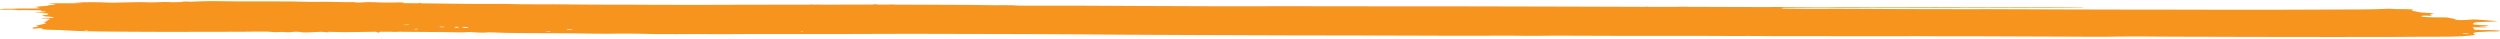 <svg xmlns="http://www.w3.org/2000/svg" width="1023" height="16" viewBox="0 0 1023 16" fill="none">
  <path d="M1008.95 13.673C1008.31 13.663 1007.76 13.703 1007.66 13.774C1007.49 13.885 1008.23 13.925 1008.95 13.956C1009.6 13.976 1010.05 13.946 1010.22 13.855C1010.27 13.744 1009.75 13.693 1008.93 13.673M328.414 12.855C327.942 12.845 327.619 12.876 327.619 12.936C327.619 12.966 327.843 13.007 327.992 13.017C328.464 13.027 328.762 12.997 328.762 12.926C328.663 12.906 328.563 12.855 328.389 12.845M232.398 11.896C232.199 11.896 231.876 11.947 231.876 11.967C231.975 12.159 233.119 12.179 234.287 12.199C234.361 12.169 234.486 12.149 234.436 12.139C233.939 12.038 233.79 11.876 232.398 11.886M224.27 12.734C223.922 12.724 223.699 12.734 223.624 12.785C223.525 12.866 223.723 12.916 224.37 12.946C224.842 12.946 225.215 12.926 225.264 12.876C225.364 12.785 224.817 12.755 224.245 12.744M189.473 10.988C189.274 11.039 188.976 11.079 189.075 11.099C189.522 11.22 189.373 11.392 190.616 11.463C190.84 11.473 191.585 11.422 191.585 11.392C191.685 11.2 191.163 11.049 189.448 10.988M179.854 10.988C179.903 11.089 180.251 11.16 181.171 11.149C181.643 11.149 181.991 11.099 181.892 11.049C181.842 11.018 181.743 10.998 181.643 10.978C181.171 10.968 180.873 10.938 180.699 10.887C180.599 10.887 180.5 10.877 180.376 10.867C179.804 10.877 179.829 10.938 179.854 10.988ZM167.202 10.049C166.854 10.069 166.481 10.09 166.109 10.11C165.81 10.12 165.537 10.14 165.288 10.15C165.239 10.181 165.189 10.221 165.139 10.251C166.258 10.302 167.202 10.302 167.376 10.12C167.376 10.1 167.302 10.069 167.202 10.049ZM169.936 12.048C170.732 12.018 170.881 11.937 171.005 11.846C170.831 11.816 170.707 11.786 170.558 11.755C169.961 11.806 169.514 11.866 169.514 11.967C169.514 11.997 169.862 12.048 169.936 12.048ZM186.962 11.382C187.633 11.21 188.255 11.099 187.211 10.968C187.062 10.948 186.54 10.938 186.44 10.958C185.446 11.099 186.068 11.21 186.962 11.392M35.22 12.431C34.872 12.452 34.425 12.492 34.4 12.532C34.35 12.593 34.847 12.613 35.295 12.613C35.817 12.613 36.016 12.563 36.065 12.512C35.991 12.452 35.693 12.411 35.22 12.442M1014.99 12.3C1017.11 12.28 1019.12 12.27 1021.11 12.401C1022.08 12.462 1023.15 12.512 1022.92 12.674C1022.72 12.825 1021.56 12.916 1020.64 12.876C1018.13 12.775 1016.73 13.067 1014.45 13.078C1012.71 13.078 1011.51 13.653 1012.33 13.895C1013.33 14.178 1012.58 14.36 1010.57 14.572C1007.16 14.925 1003.49 15.036 998.937 15.016C992.276 14.985 985.615 15.086 978.954 15.107C962.922 15.167 946.841 15.117 930.784 15.107C925.888 15.107 920.966 15.086 916.07 15.076C909.607 15.056 903.12 15.005 896.682 15.026C891.885 15.046 887.138 14.985 882.366 14.965C877.469 14.945 872.448 14.844 867.676 14.945C860.443 15.107 853.161 15.036 845.953 14.985C833.774 14.895 821.594 14.955 809.44 14.844C804.991 14.804 800.691 14.895 796.167 14.844C788.512 14.753 780.757 14.814 773.052 14.814C763.135 14.814 753.192 14.864 743.3 14.783C735.172 14.723 727.119 14.844 719.016 14.723C716.034 14.682 713.15 14.743 710.218 14.733C705.918 14.733 701.618 14.682 697.318 14.682C684.443 14.703 671.518 14.642 658.667 14.662C649.471 14.682 640.25 14.531 631.053 14.622C629.487 14.642 627.897 14.693 626.331 14.662C619.645 14.541 612.958 14.582 606.347 14.622C597.349 14.672 588.327 14.602 579.379 14.572C571.276 14.541 563.148 14.572 555.021 14.521C545.153 14.47 535.186 14.521 525.318 14.47C512.791 14.41 500.264 14.349 487.737 14.329C479.311 14.329 470.91 14.208 462.459 14.208C456.171 14.208 449.758 14.107 443.395 14.057C427.861 13.925 412.326 13.935 396.791 13.885C388.664 13.865 380.536 13.814 372.408 13.825C362.64 13.825 352.922 13.895 343.153 13.915C338.207 13.925 333.261 13.915 328.315 13.925C320.46 13.946 312.556 13.935 304.677 13.925C300.974 13.925 297.32 14.006 293.517 13.976C287.975 13.915 282.382 13.905 276.889 13.956C271.123 14.016 265.555 13.905 259.938 13.774C258.198 13.734 256.433 13.724 254.619 13.744C250.517 13.784 246.267 13.865 242.315 13.764C237.916 13.653 233.516 13.633 229.167 13.602C219.498 13.522 209.755 13.653 200.285 13.229C199.937 13.209 199.912 13.229 199.614 13.249C197.377 13.491 195.289 13.3 193.251 13.168C192.778 13.138 192.455 13.037 191.834 13.108C189.174 13.38 186.291 13.158 183.483 13.148C176.697 13.118 169.936 13.017 163.176 12.987C162.43 13.078 161.461 13.047 160.243 13.057C160.64 13.027 160.988 13.007 161.312 12.977C159.323 12.977 157.36 12.977 155.371 12.977C155.62 13.088 155.371 13.219 154.7 13.38C154.178 13.219 154.253 13.078 153.731 12.987C151.32 13.007 148.958 13.017 146.647 13.088C143.068 13.199 139.414 13.168 135.959 13.057C135.338 13.037 134.691 13.027 134.07 13.007C134.443 13.078 134.865 13.148 134.045 13.229C131.46 12.946 131.485 12.956 127.732 13.168C126.464 13.239 124.302 13.35 123.606 13.209C121.916 12.855 120.574 12.966 118.859 13.148C118.262 13.209 117.392 13.219 116.796 13.148C115.702 13.027 114.782 13.027 113.639 13.128C112.868 13.199 111.899 13.178 111.228 13.078C110.085 12.916 108.618 12.946 107.127 12.926C104.418 12.896 101.833 12.987 99.173 12.987C84.185 12.987 69.222 13.098 54.21 12.987C50.954 12.966 47.698 12.926 44.467 12.916C38.626 12.886 32.735 12.765 27.217 12.442C25.601 12.351 24.209 12.22 22.122 12.23C20.307 12.24 18.294 12.119 16.952 11.927C16.007 11.796 18.319 11.684 17.225 11.533C15.659 11.483 14.938 11.735 13.596 11.715C12.378 11.563 14.342 11.493 13.521 11.351C12.329 11.139 14.566 11.149 15.137 11.059C15.485 10.998 15.932 10.907 15.609 10.857C13.671 10.574 15.435 10.372 16.33 10.16C17.648 9.837 20.083 9.545 17.971 9.111C17.772 9.07 18.244 8.979 18.468 8.909C19.462 8.636 19.164 8.333 19.934 8.041C21.003 7.647 20.556 7.627 17.026 7.495C16.653 7.485 16.628 7.445 16.902 7.394C18.294 7.223 20.282 7.415 21.848 7.324C22.18 7.041 21.169 6.843 18.816 6.728C18.219 6.698 17.921 6.678 18.12 6.577C18.418 6.425 15.137 6.133 19.213 6.143C19.213 6.143 19.139 6.082 19.213 6.052C20.382 5.537 20.183 5.487 16.231 5.275C15.585 5.244 14.715 5.275 14.342 5.164C14.416 5.143 14.416 5.123 14.516 5.113C15.684 5.043 17.25 5.093 18.219 4.972C20.183 4.72 16.802 4.72 16.778 4.558C16.778 4.518 16.579 4.477 16.703 4.447C17.747 4.154 15.361 4.134 14.615 4.164C12.229 4.275 9.793 3.983 7.581 4.174C5.891 3.932 3.853 3.892 1.516 3.973C0.87 3.993 0.348 3.942 0.05 3.872C-0.323 3.791 0.224 3.73 0.646 3.69C1.069 3.639 1.666 3.569 2.063 3.579C5.17 3.67 7.904 3.397 11.061 3.498C12.179 3.528 13.472 3.498 14.59 3.468C16.032 3.427 16.877 3.357 15.609 3.125C13.944 2.822 14.267 2.771 16.778 2.59C17.896 2.509 19.537 2.398 19.636 2.277C19.86 2.014 21.873 2.065 22.643 1.944C22.42 1.691 20.655 1.611 19.611 1.52C23.837 1.146 29.131 1.489 33.654 1.237C32.859 1.055 30.995 1.197 30.597 0.995C34.226 0.864 40.266 0.853 43.348 1.025C44.988 1.116 46.505 1.126 48.095 1.055C49.487 0.995 50.83 0.964 52.395 0.964C54.856 0.964 57.814 0.793 59.653 0.914C62.71 1.116 64.599 0.843 67.01 0.823C68.353 0.813 69.521 0.853 70.689 0.914C71.633 0.874 72.702 0.864 73.746 0.843C73.846 0.843 73.92 0.843 74.019 0.843C74.666 0.652 75.809 0.541 78.22 0.722C78.493 0.742 79.189 0.652 79.736 0.631C82.272 0.561 84.906 0.419 87.367 0.46C90.424 0.51 93.456 0.53 96.489 0.561C106.804 0.652 117.168 0.44 127.459 0.783C128.254 0.813 129.223 0.763 130.093 0.752C134.99 0.672 139.787 0.944 144.683 0.874C146.373 1.176 148.014 1.005 149.729 0.894C150.226 0.864 150.947 0.843 151.419 0.864C155.297 1.055 159.174 1.126 163.201 0.985C164.245 0.944 165.711 1.015 165.114 1.176C164.94 1.227 164.866 1.257 164.841 1.287C164.965 1.287 165.114 1.287 165.239 1.287C167.003 1.298 168.793 1.318 170.558 1.338C171.105 1.287 171.651 1.237 172.248 1.207C172.298 1.257 172.248 1.308 172.198 1.358C174.634 1.388 177.045 1.419 179.481 1.439C186.565 1.489 193.624 1.691 200.757 1.6C202.621 1.58 204.56 1.58 206.523 1.611C211.171 1.691 215.919 1.822 220.492 1.772C228.346 1.691 236.126 1.913 243.981 1.893C252.63 1.873 261.379 1.934 270.079 1.974C282.034 2.024 293.99 1.974 305.945 1.934C313.899 1.913 321.877 1.913 329.831 1.903C330.278 1.903 330.726 1.903 331.173 1.903C331.397 1.833 332.068 1.772 332.341 1.822C332.565 1.863 332.764 1.883 332.963 1.903C333.211 1.903 333.46 1.903 333.708 1.903C334.255 1.873 334.802 1.802 335.498 1.833C335.249 1.853 335.075 1.873 334.901 1.903C342.408 1.903 349.914 1.883 357.42 1.883C357.346 1.873 357.271 1.853 357.246 1.833C357.122 1.772 357.445 1.742 357.346 1.742C358.564 1.732 358.986 1.762 359.135 1.843C359.16 1.863 359.16 1.873 359.135 1.883C360.577 1.883 362.044 1.883 363.485 1.883C364.082 1.822 364.678 1.762 365.474 1.822C365.598 1.822 365.722 1.873 365.772 1.893C369.326 1.893 372.88 1.923 376.435 1.934C383.071 1.964 389.708 1.934 396.369 2.004C399.898 2.045 403.403 2.095 406.908 2.145C410.288 2.196 413.842 2.004 417.024 2.327C417.198 2.347 417.595 2.327 417.894 2.327C423.337 2.327 428.73 2.277 434.199 2.327C437.306 2.347 440.487 2.297 443.519 2.327C450.33 2.398 457.14 2.378 463.951 2.438C475.384 2.529 486.817 2.479 498.276 2.569C501.482 2.59 504.788 2.6 507.92 2.569C513.86 2.519 519.801 2.539 525.716 2.539C543.537 2.539 561.359 2.58 579.18 2.6C592.08 2.61 604.98 2.58 617.905 2.64C632.023 2.711 646.14 2.67 660.283 2.761C664.533 2.781 668.759 2.792 673.009 2.802C673.133 2.751 673.606 2.731 674.053 2.731C674.401 2.731 674.625 2.761 674.774 2.802C678.577 2.802 682.355 2.802 686.158 2.802C687.475 2.721 688.842 2.741 690.134 2.751C690.507 2.751 690.805 2.771 691.004 2.802C691.327 2.802 691.651 2.802 691.974 2.802C701.593 2.822 711.237 2.852 720.856 2.892C726.349 2.913 731.792 2.802 737.31 2.872C739.224 2.903 741.187 2.943 743.076 2.923C747.65 2.872 752.248 2.862 756.846 2.882C762.638 2.903 768.454 2.983 774.22 2.953C780.136 2.923 786.076 2.903 791.967 2.903C797.858 2.903 803.798 2.933 809.689 2.953C819.805 2.993 829.946 3.003 840.062 3.044C844.163 3.054 848.289 3.094 852.39 3.125C852.44 3.165 852.49 3.205 852.539 3.256C847.444 3.256 842.324 3.286 837.228 3.276C826.367 3.256 815.53 3.195 804.668 3.175C794.577 3.165 784.485 3.236 774.419 3.185C763.855 3.135 753.317 3.205 742.753 3.135C738.751 3.104 734.725 3.155 730.723 3.175C729.953 3.175 729.132 3.205 729.033 3.316C728.909 3.468 729.928 3.498 730.798 3.508C733.756 3.528 736.664 3.619 739.671 3.609C747.675 3.589 755.728 3.538 763.706 3.629C771.436 3.72 779.117 3.68 786.822 3.73C795.869 3.791 804.941 3.73 814.014 3.75C824.527 3.771 835.066 3.821 845.605 3.862C851.968 3.882 858.306 3.902 864.669 3.912C871.355 3.922 878.041 3.922 884.727 3.932C894.918 3.952 905.108 4.003 915.274 3.993C919.997 3.993 924.744 3.993 929.467 3.993C937.321 3.993 945.2 3.962 953.03 3.902C961.083 3.831 969.434 3.993 977.114 3.589C977.487 3.569 978.133 3.559 978.332 3.589C980.122 3.791 982.26 3.73 984.298 3.75C987.429 3.791 988.026 3.932 987.032 4.316C986.907 4.366 986.833 4.457 986.982 4.467C989.642 4.639 989.02 5.174 992.724 5.244C994.016 5.265 995.159 5.406 995.756 5.557C996.377 5.709 995.01 5.769 994.464 5.87C993.966 5.961 994.762 6.042 994.886 6.123C995.159 6.324 995.309 6.506 992.749 6.415C990.984 6.355 990.735 6.516 990.835 6.668C990.959 6.88 992.152 7.001 993.743 7.041C995.483 7.092 997.247 7.142 999.062 7.112C999.932 7.102 1001.05 7.082 1001.5 7.193C1002.44 7.425 1004.21 7.586 1004.53 7.869C1004.98 8.242 1005.82 8.293 1008.66 8.182C1009.63 8.141 1010.52 8.081 1011.39 8.01C1012.06 7.96 1012.78 7.929 1013.45 7.99C1016.19 8.242 1019.64 8.364 1022.05 8.727C1020.04 8.868 1017.98 8.899 1016.04 8.959C1012.61 9.08 1012.38 9.151 1011.94 9.757C1011.69 10.1 1013.28 10.16 1015.32 10.231C1017.01 10.291 1018.08 10.433 1018.45 10.645C1017.01 10.796 1015.67 10.453 1014.37 10.645C1014.57 10.786 1015.71 10.776 1016.39 10.837C1017.13 10.917 1017.78 10.998 1017.4 11.119C1017.01 11.251 1016.06 11.22 1015.14 11.22C1014.02 11.22 1013.06 11.059 1011.64 11.16C1012.09 11.392 1012.51 11.614 1012.33 11.856C1012.11 12.159 1012.56 12.22 1014.99 12.199" fill="#F7941D"/>
</svg>
